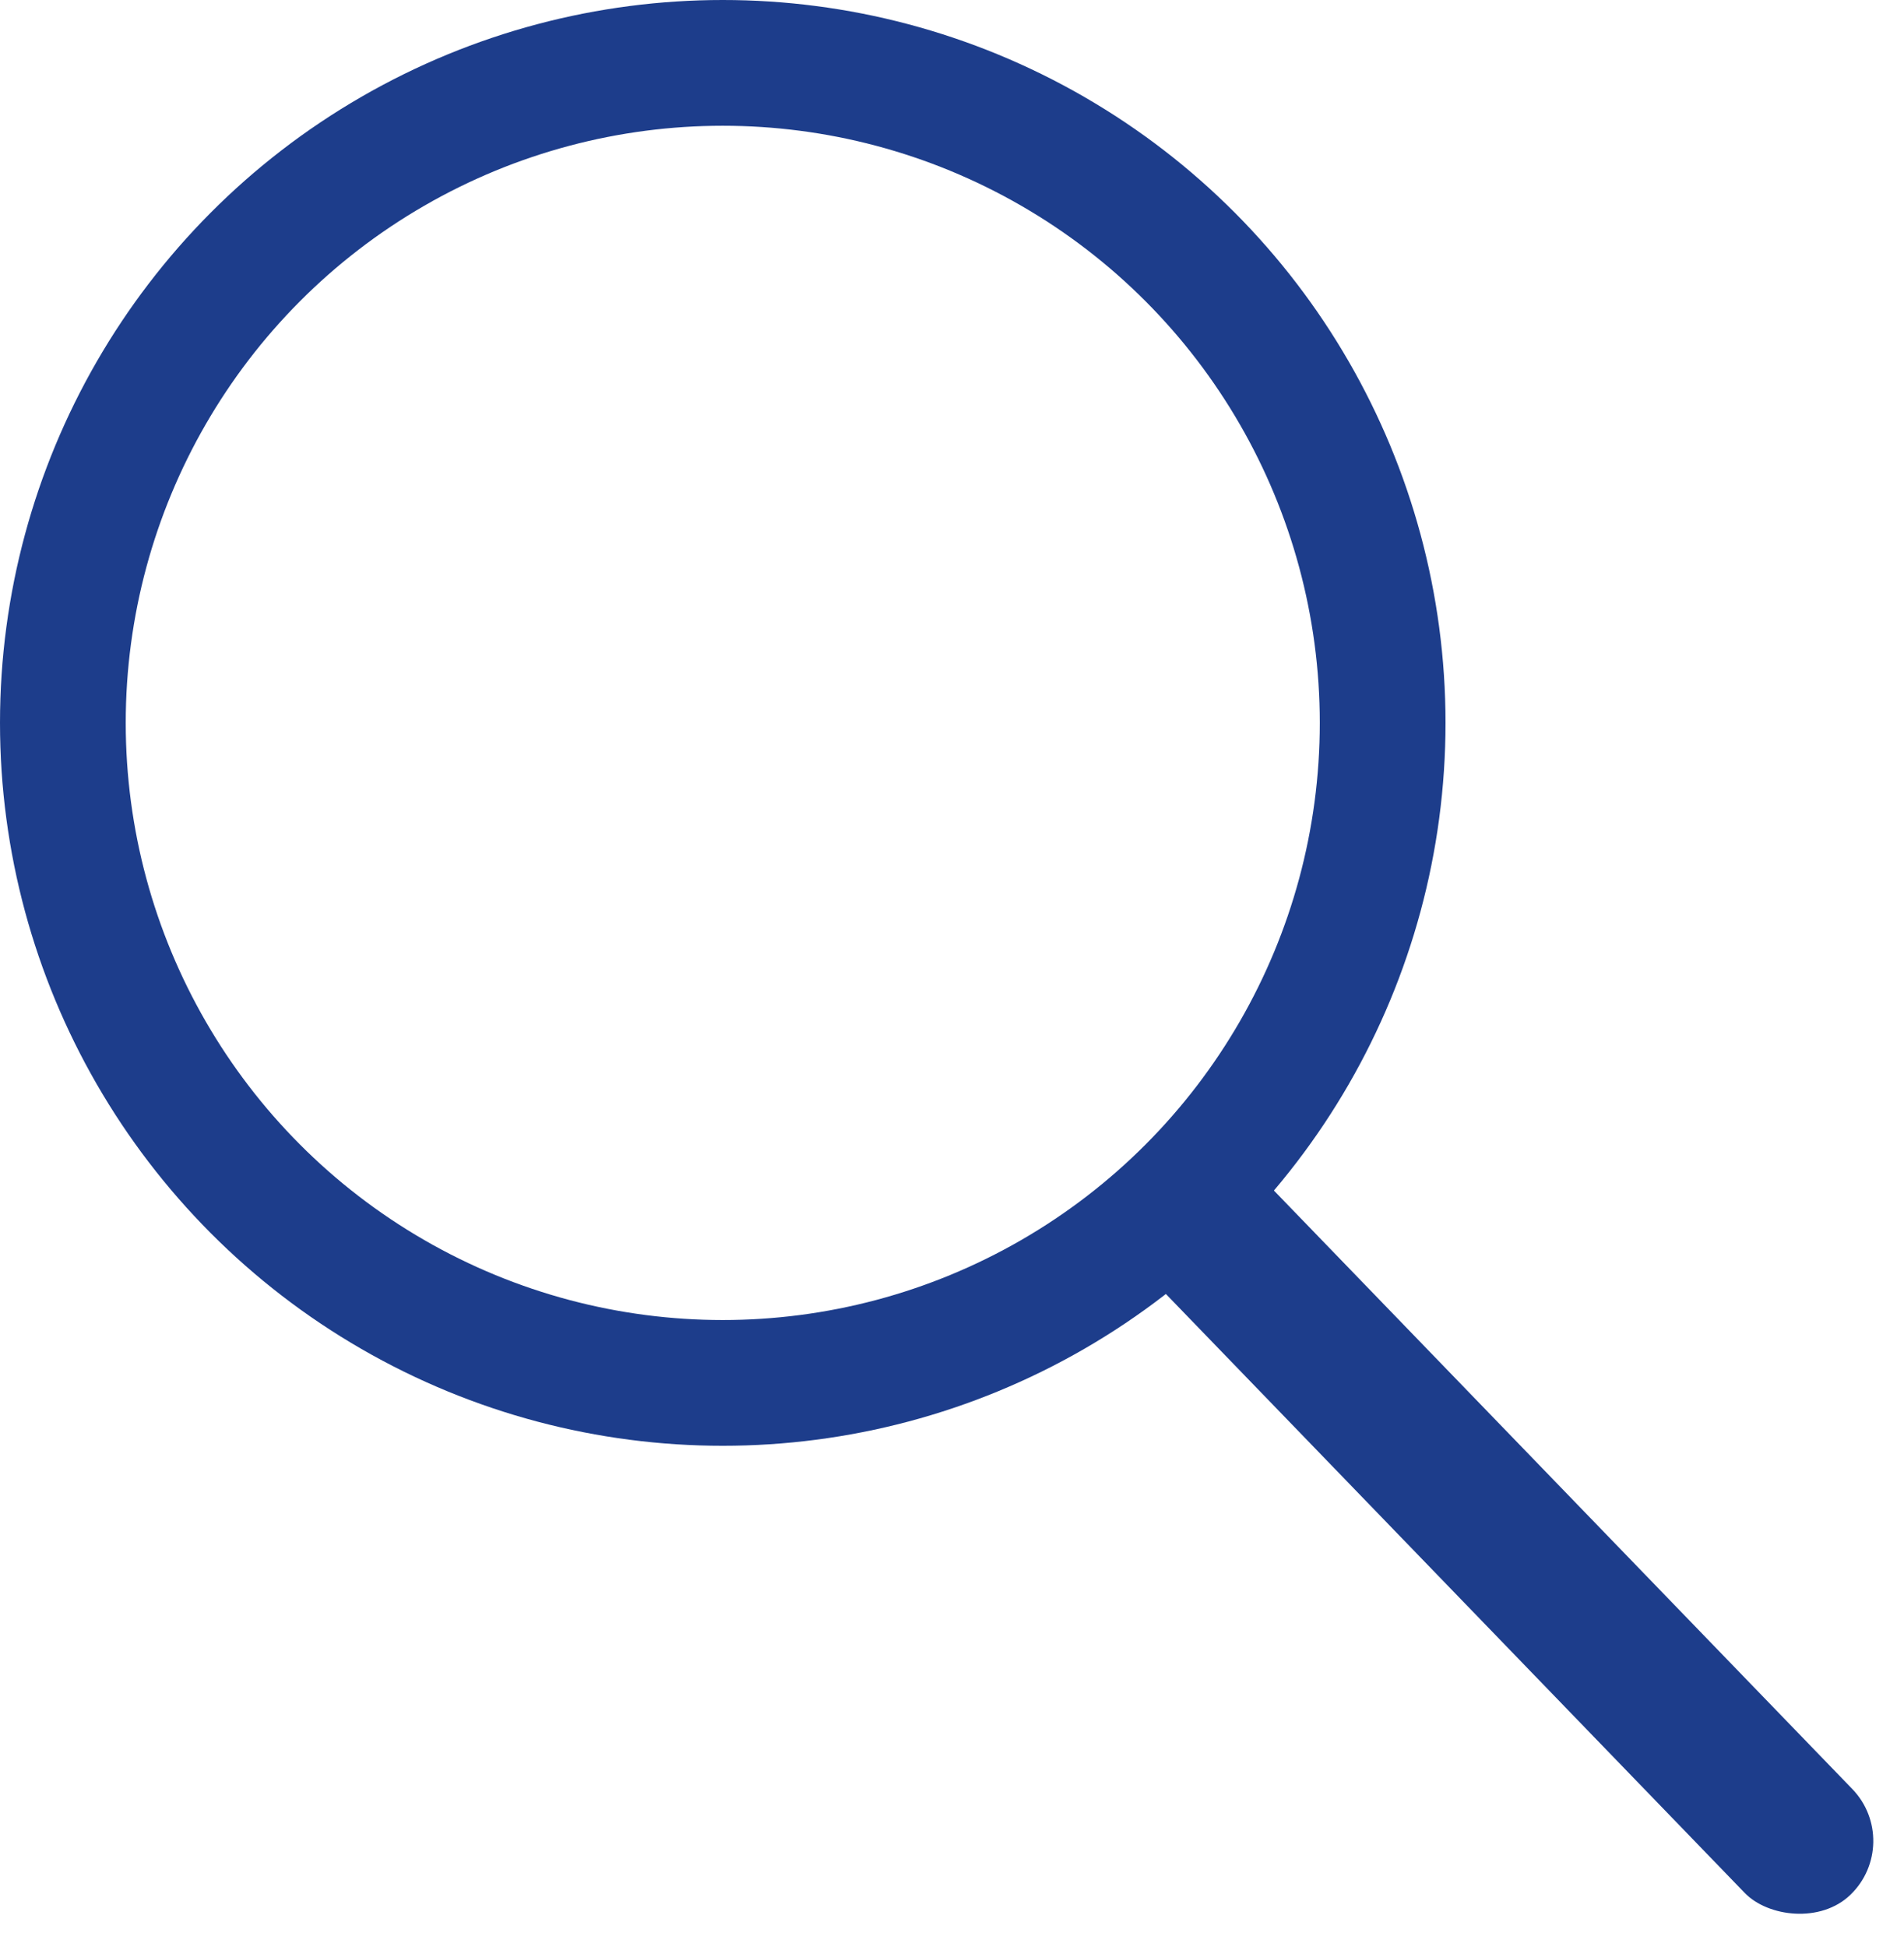 <?xml version="1.0" encoding="UTF-8"?>
<svg xmlns="http://www.w3.org/2000/svg" id="search" width="30.287" height="30.967" viewBox="0 0 30.287 30.967">
  <g id="Ellisse_1" data-name="Ellisse 1" fill="none" stroke="#1d3d8b" stroke-width="2">
    <ellipse cx="11.497" cy="11.497" rx="11.497" ry="11.497" stroke="none"></ellipse>
    <ellipse cx="11.497" cy="11.497" rx="10.497" ry="10.497" fill="none"></ellipse>
  </g>
  <rect id="Rettangolo_2" data-name="Rettangolo 2" width="2.379" height="15.858" rx="1.189" transform="matrix(0.719, -0.695, 0.695, 0.719, 17.559, 19.559)" fill="#1d3d8b"></rect>
</svg>
